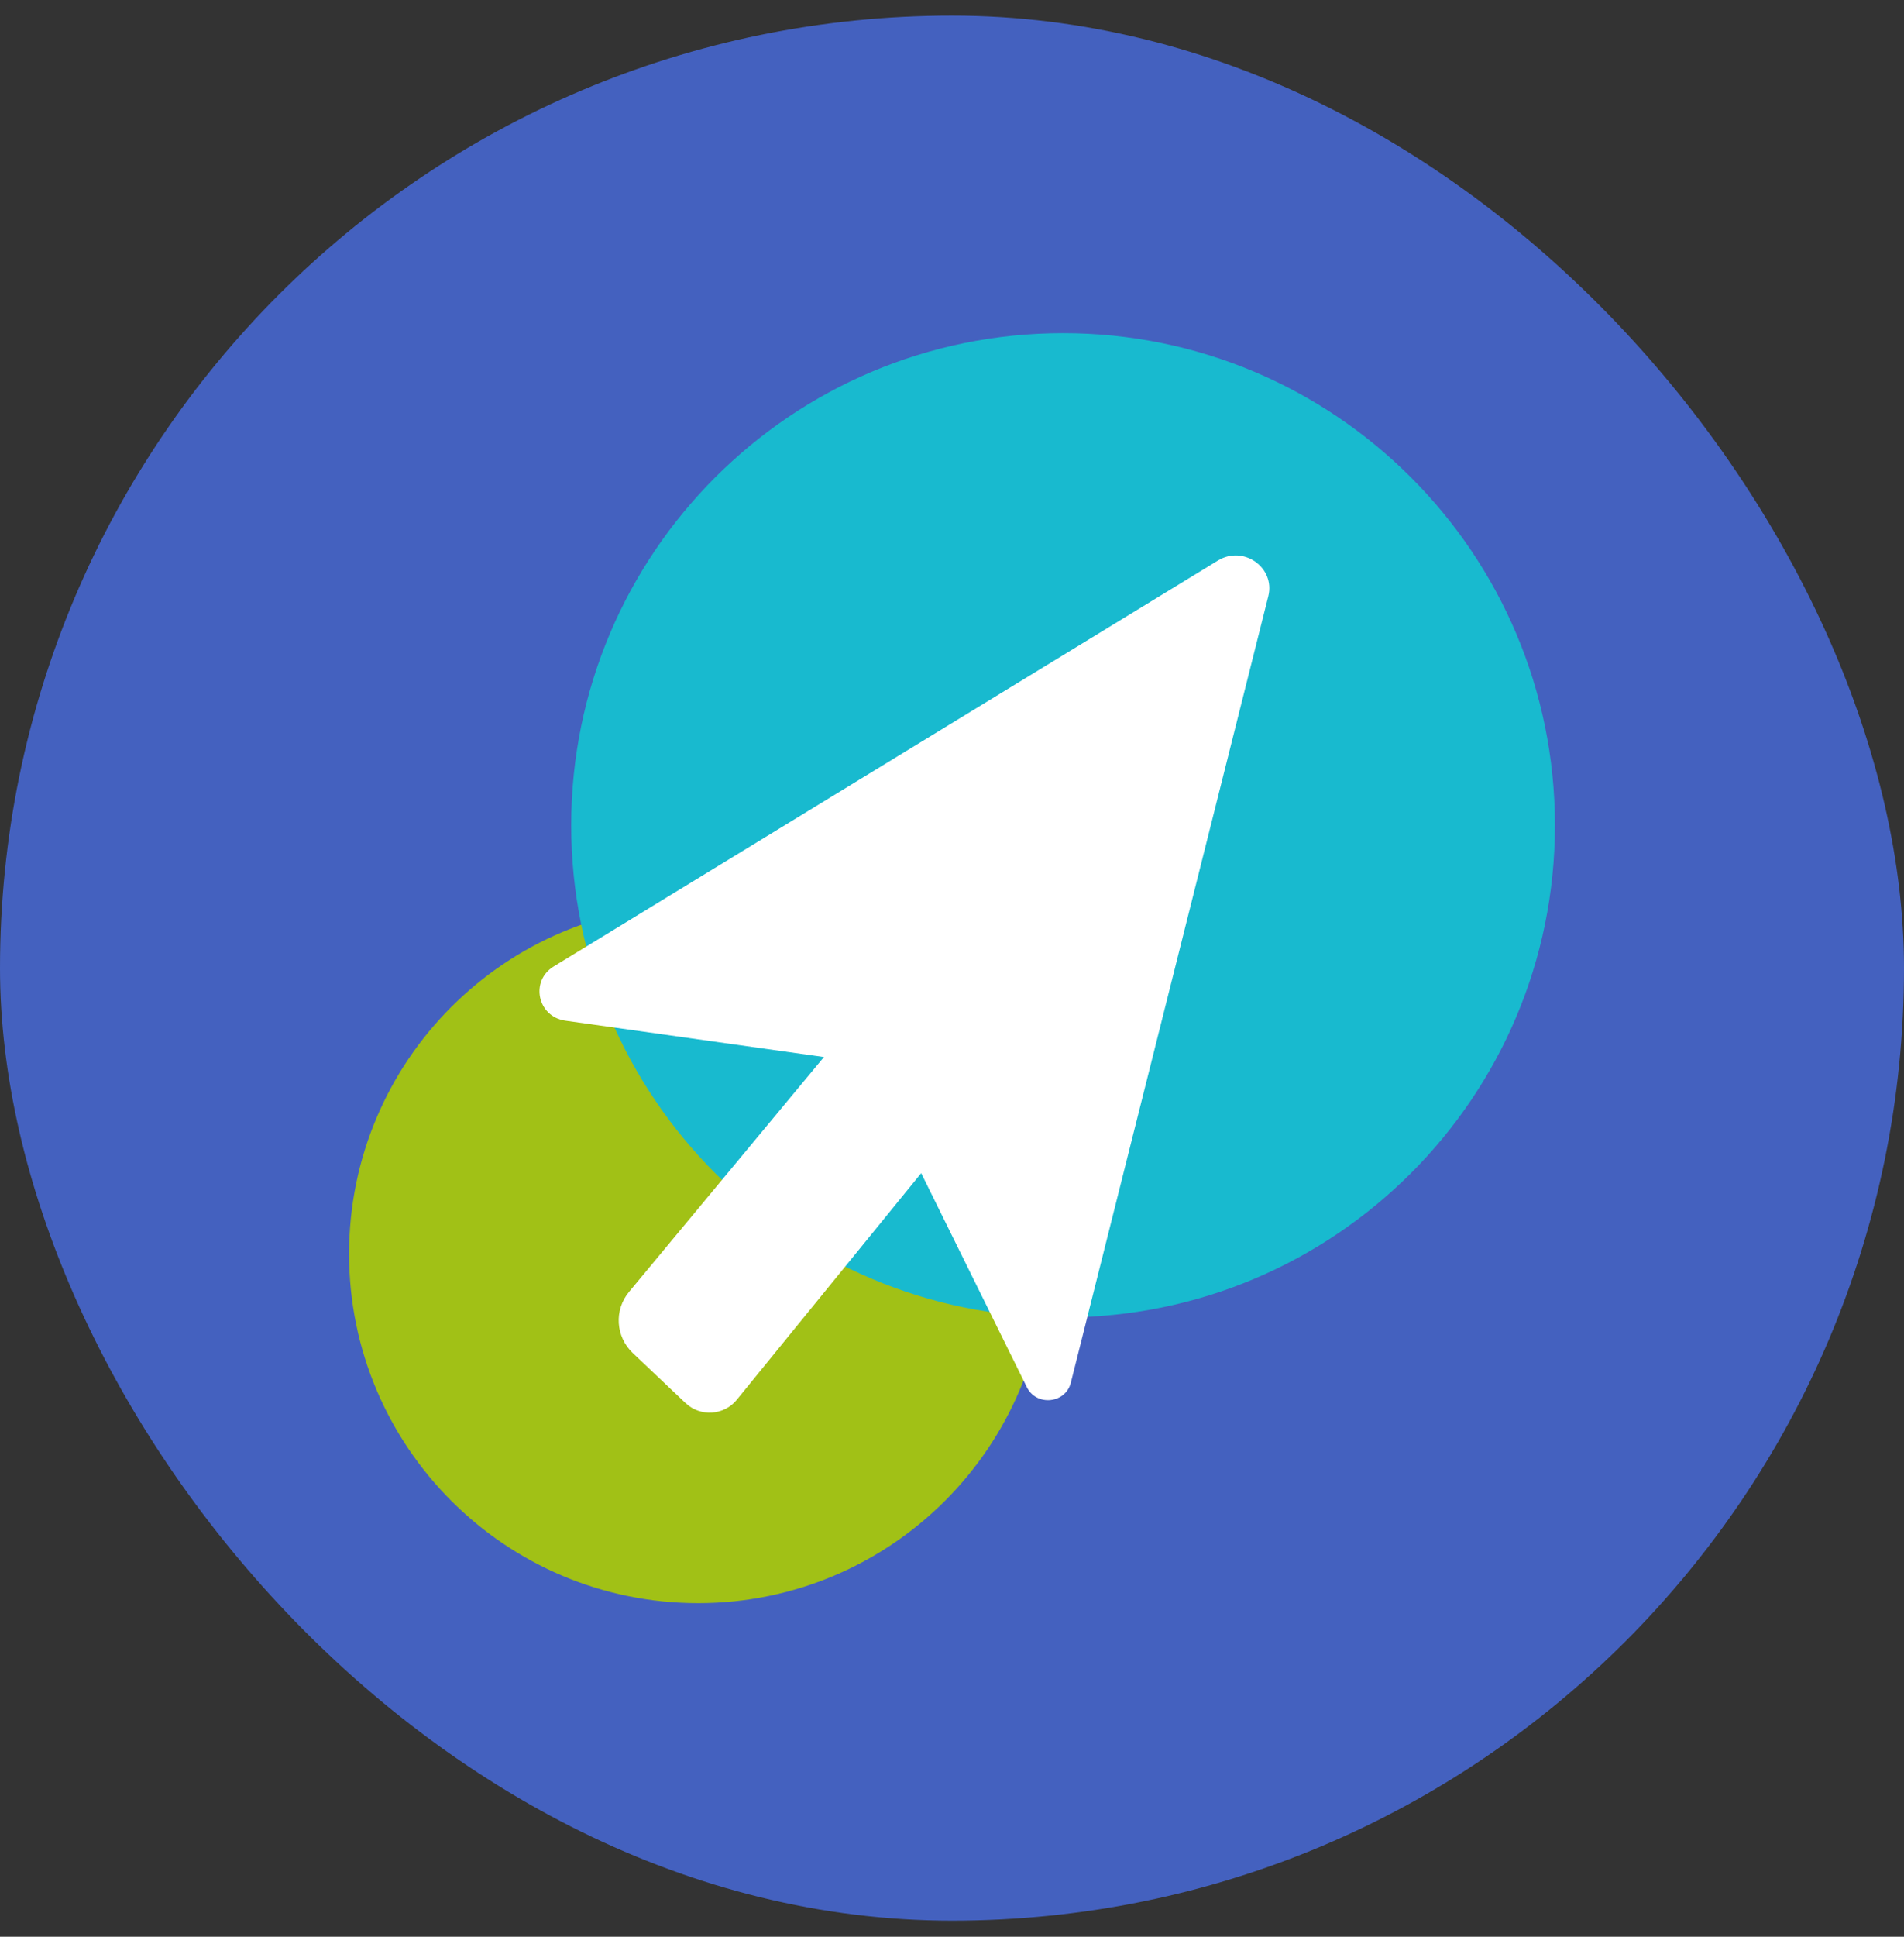<svg width="60" height="61" viewBox="0 0 60 61" fill="none" xmlns="http://www.w3.org/2000/svg">
<rect x="0" y="0" width="60" height="61" fill="#333333" stroke="none"/>
<rect y="0.493" width="60" height="60" rx="30" fill="#4461BF"/>
<path d="M22 50.493C28.075 50.493 33 45.568 33 39.493C33 33.418 28.075 28.493 22 28.493C15.925 28.493 11 33.418 11 39.493C11 45.568 15.925 50.493 22 50.493Z" fill="#A1C116"/>
<path d="M33.5 41.493C42.06 41.493 49 34.554 49 25.993C49 17.433 42.06 10.493 33.5 10.493C24.94 10.493 18 17.433 18 25.993C18 34.554 24.94 41.493 33.5 41.493Z" fill="#18BACF"/>
<path d="M38.381 17.654L17.448 30.44C16.697 30.899 16.939 32.024 17.816 32.147L25.964 33.293L19.824 40.687C19.346 41.262 19.398 42.102 19.942 42.617L21.605 44.193C22.067 44.631 22.814 44.584 23.215 44.091L29.029 36.95L32.358 43.69C32.66 44.301 33.58 44.208 33.745 43.548L39.968 18.778C40.193 17.876 39.185 17.162 38.381 17.654Z" fill="white"/>
</svg>
